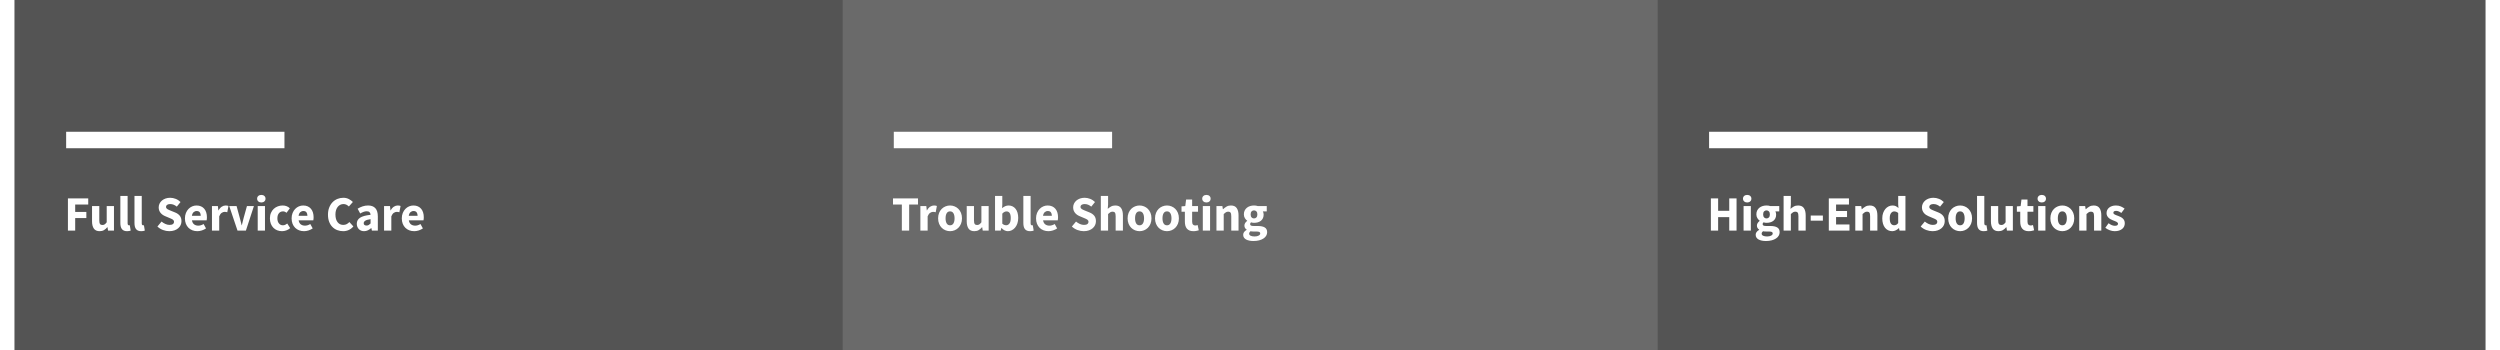 <?xml version="1.0" encoding="UTF-8"?>
<svg xmlns="http://www.w3.org/2000/svg" xmlns:xlink="http://www.w3.org/1999/xlink" width="100" height="14" viewBox="0 0 600 85" version="1.1">
    
    <rect x="0" y="0" width="600" height="85" fill="#333333" stroke="none"/>
    
    <title>imageboxes02</title>
    <desc>Created with Sketch.</desc>
    <defs/>
    <g id="Imageboxes" stroke="none" stroke-width="1" fill="none" fill-rule="evenodd">
        <g id="02">
            <rect id="Rectangle" fill="#545454" x="0" y="0" width="201" height="85"/>
            <path d="M14.493,34 L63.51,34" id="Line" stroke="#FFFFFF" stroke-width="4" stroke-linecap="square"/>
            <path d="M12.924,48.176 L17.856,48.176 L17.856,49.664 L14.688,49.664 L14.688,51.476 L17.4,51.476 L17.4,52.964 L14.688,52.964 L14.688,56 L12.924,56 L12.924,48.176 Z M18.78,50.048 L20.544,50.048 L20.544,53.516 C20.544,53.948 20.604,54.244 20.724,54.404 C20.844,54.564 21.032,54.644 21.288,54.644 C21.512,54.644 21.7,54.592 21.852,54.488 C22.004,54.384 22.168,54.216 22.344,53.984 L22.344,50.048 L24.108,50.048 L24.108,56 L22.668,56 L22.536,55.172 L22.5,55.172 C22.244,55.476 21.97,55.714 21.678,55.886 C21.386,56.058 21.036,56.144 20.628,56.144 C19.98,56.144 19.51,55.932 19.218,55.508 C18.926,55.084 18.78,54.496 18.78,53.744 L18.78,50.048 Z M25.656,47.588 L27.42,47.588 L27.42,54.224 C27.42,54.408 27.454,54.536 27.522,54.608 C27.59,54.68 27.66,54.716 27.732,54.716 L27.834,54.716 C27.862,54.716 27.9,54.708 27.948,54.692 L28.164,56 C28.068,56.04 27.946,56.074 27.798,56.102 C27.65,56.13 27.476,56.144 27.276,56.144 C26.972,56.144 26.716,56.096 26.508,56 C26.3,55.904 26.134,55.77 26.01,55.598 C25.886,55.426 25.796,55.218 25.74,54.974 C25.684,54.73 25.656,54.456 25.656,54.152 L25.656,47.588 Z M29.088,47.588 L30.852,47.588 L30.852,54.224 C30.852,54.408 30.886,54.536 30.954,54.608 C31.022,54.68 31.092,54.716 31.164,54.716 L31.266,54.716 C31.294,54.716 31.332,54.708 31.38,54.692 L31.596,56 C31.5,56.04 31.378,56.074 31.23,56.102 C31.082,56.13 30.908,56.144 30.708,56.144 C30.404,56.144 30.148,56.096 29.94,56 C29.732,55.904 29.566,55.77 29.442,55.598 C29.318,55.426 29.228,55.218 29.172,54.974 C29.116,54.73 29.088,54.456 29.088,54.152 L29.088,47.588 Z M35.664,53.804 C35.944,54.044 36.254,54.24 36.594,54.392 C36.934,54.544 37.268,54.62 37.596,54.62 C37.964,54.62 38.238,54.552 38.418,54.416 C38.598,54.28 38.688,54.096 38.688,53.864 C38.688,53.744 38.662,53.64 38.61,53.552 C38.558,53.464 38.482,53.386 38.382,53.318 C38.282,53.25 38.162,53.186 38.022,53.126 L37.56,52.928 L36.54,52.496 C36.34,52.416 36.146,52.312 35.958,52.184 C35.77,52.056 35.602,51.906 35.454,51.734 C35.306,51.562 35.188,51.362 35.1,51.134 C35.012,50.906 34.968,50.648 34.968,50.36 C34.968,50.04 35.036,49.738 35.172,49.454 C35.308,49.17 35.5,48.922 35.748,48.71 C35.996,48.498 36.29,48.332 36.63,48.212 C36.97,48.092 37.344,48.032 37.752,48.032 C38.208,48.032 38.658,48.12 39.102,48.296 C39.546,48.472 39.936,48.728 40.272,49.064 L39.372,50.18 C39.116,49.98 38.86,49.826 38.604,49.718 C38.348,49.61 38.064,49.556 37.752,49.556 C37.448,49.556 37.206,49.618 37.026,49.742 C36.846,49.866 36.756,50.04 36.756,50.264 C36.756,50.384 36.786,50.486 36.846,50.57 C36.906,50.654 36.99,50.73 37.098,50.798 C37.206,50.866 37.332,50.93 37.476,50.99 C37.62,51.05 37.776,51.116 37.944,51.188 L38.952,51.596 C39.432,51.788 39.81,52.052 40.086,52.388 C40.362,52.724 40.5,53.168 40.5,53.72 C40.5,54.048 40.434,54.358 40.302,54.65 C40.17,54.942 39.978,55.198 39.726,55.418 C39.474,55.638 39.164,55.814 38.796,55.946 C38.428,56.078 38.012,56.144 37.548,56.144 C37.036,56.144 36.526,56.05 36.018,55.862 C35.51,55.674 35.056,55.392 34.656,55.016 L35.664,53.804 Z M41.34,53.024 C41.34,52.544 41.42,52.11 41.58,51.722 C41.74,51.334 41.95,51.006 42.21,50.738 C42.47,50.47 42.768,50.264 43.104,50.12 C43.44,49.976 43.788,49.904 44.148,49.904 C44.572,49.904 44.942,49.976 45.258,50.12 C45.574,50.264 45.838,50.464 46.05,50.72 C46.262,50.976 46.42,51.278 46.524,51.626 C46.628,51.974 46.68,52.352 46.68,52.76 C46.68,52.92 46.672,53.066 46.656,53.198 C46.64,53.33 46.624,53.432 46.608,53.504 L43.044,53.504 C43.124,53.96 43.302,54.29 43.578,54.494 C43.854,54.698 44.192,54.8 44.592,54.8 C45.016,54.8 45.444,54.668 45.876,54.404 L46.464,55.472 C46.16,55.68 45.822,55.844 45.45,55.964 C45.078,56.084 44.712,56.144 44.352,56.144 C43.928,56.144 43.532,56.074 43.164,55.934 C42.796,55.794 42.476,55.59 42.204,55.322 C41.932,55.054 41.72,54.728 41.568,54.344 C41.416,53.96 41.34,53.52 41.34,53.024 Z M45.18,52.412 C45.18,52.068 45.104,51.788 44.952,51.572 C44.8,51.356 44.544,51.248 44.184,51.248 C43.904,51.248 43.658,51.342 43.446,51.53 C43.234,51.718 43.096,52.012 43.032,52.412 L45.18,52.412 Z M47.904,50.048 L49.344,50.048 L49.464,51.092 L49.512,51.092 C49.728,50.684 49.988,50.384 50.292,50.192 C50.596,50 50.9,49.904 51.204,49.904 C51.372,49.904 51.51,49.914 51.618,49.934 C51.726,49.954 51.824,49.984 51.912,50.024 L51.624,51.548 C51.512,51.516 51.408,51.492 51.312,51.476 C51.216,51.46 51.104,51.452 50.976,51.452 C50.752,51.452 50.518,51.532 50.274,51.692 C50.03,51.852 49.828,52.136 49.668,52.544 L49.668,56 L47.904,56 L47.904,50.048 Z M52.104,50.048 L53.88,50.048 L54.648,52.856 C54.728,53.152 54.806,53.454 54.882,53.762 C54.958,54.07 55.036,54.38 55.116,54.692 L55.164,54.692 C55.236,54.38 55.31,54.07 55.386,53.762 C55.462,53.454 55.54,53.152 55.62,52.856 L56.4,50.048 L58.092,50.048 L56.148,56 L54.108,56 L52.104,50.048 Z M59.892,49.172 C59.596,49.172 59.352,49.086 59.16,48.914 C58.968,48.742 58.872,48.52 58.872,48.248 C58.872,47.976 58.968,47.756 59.16,47.588 C59.352,47.42 59.596,47.336 59.892,47.336 C60.196,47.336 60.442,47.42 60.63,47.588 C60.818,47.756 60.912,47.976 60.912,48.248 C60.912,48.52 60.818,48.742 60.63,48.914 C60.442,49.086 60.196,49.172 59.892,49.172 Z M59.016,50.048 L60.78,50.048 L60.78,56 L59.016,56 L59.016,50.048 Z M61.98,53.024 C61.98,52.528 62.064,52.086 62.232,51.698 C62.4,51.31 62.626,50.984 62.91,50.72 C63.194,50.456 63.524,50.254 63.9,50.114 C64.276,49.974 64.668,49.904 65.076,49.904 C65.444,49.904 65.776,49.966 66.072,50.09 C66.368,50.214 66.616,50.38 66.816,50.588 L66.012,51.68 C65.732,51.448 65.456,51.332 65.184,51.332 C64.752,51.332 64.412,51.484 64.164,51.788 C63.916,52.092 63.792,52.504 63.792,53.024 C63.792,53.544 63.918,53.956 64.17,54.26 C64.422,54.564 64.74,54.716 65.124,54.716 C65.34,54.716 65.536,54.672 65.712,54.584 C65.888,54.496 66.048,54.396 66.192,54.284 L66.9,55.4 C66.612,55.656 66.292,55.844 65.94,55.964 C65.588,56.084 65.248,56.144 64.92,56.144 C64.504,56.144 64.118,56.074 63.762,55.934 C63.406,55.794 63.096,55.592 62.832,55.328 C62.568,55.064 62.36,54.738 62.208,54.35 C62.056,53.962 61.98,53.52 61.98,53.024 Z M67.248,53.024 C67.248,52.544 67.328,52.11 67.488,51.722 C67.648,51.334 67.858,51.006 68.118,50.738 C68.378,50.47 68.676,50.264 69.012,50.12 C69.348,49.976 69.696,49.904 70.056,49.904 C70.48,49.904 70.85,49.976 71.166,50.12 C71.482,50.264 71.746,50.464 71.958,50.72 C72.17,50.976 72.328,51.278 72.432,51.626 C72.536,51.974 72.588,52.352 72.588,52.76 C72.588,52.92 72.58,53.066 72.564,53.198 C72.548,53.33 72.532,53.432 72.516,53.504 L68.952,53.504 C69.032,53.96 69.21,54.29 69.486,54.494 C69.762,54.698 70.1,54.8 70.5,54.8 C70.924,54.8 71.352,54.668 71.784,54.404 L72.372,55.472 C72.068,55.68 71.73,55.844 71.358,55.964 C70.986,56.084 70.62,56.144 70.26,56.144 C69.836,56.144 69.44,56.074 69.072,55.934 C68.704,55.794 68.384,55.59 68.112,55.322 C67.84,55.054 67.628,54.728 67.476,54.344 C67.324,53.96 67.248,53.52 67.248,53.024 Z M71.088,52.412 C71.088,52.068 71.012,51.788 70.86,51.572 C70.708,51.356 70.452,51.248 70.092,51.248 C69.812,51.248 69.566,51.342 69.354,51.53 C69.142,51.718 69.004,52.012 68.94,52.412 L71.088,52.412 Z M76.08,52.136 C76.08,51.488 76.18,50.91 76.38,50.402 C76.58,49.894 76.85,49.464 77.19,49.112 C77.53,48.76 77.926,48.492 78.378,48.308 C78.83,48.124 79.308,48.032 79.812,48.032 C80.3,48.032 80.742,48.134 81.138,48.338 C81.534,48.542 81.864,48.78 82.128,49.052 L81.156,50.144 C80.956,49.96 80.754,49.816 80.55,49.712 C80.346,49.608 80.108,49.556 79.836,49.556 C79.564,49.556 79.31,49.614 79.074,49.73 C78.838,49.846 78.632,50.012 78.456,50.228 C78.28,50.444 78.142,50.708 78.042,51.02 C77.942,51.332 77.892,51.684 77.892,52.076 C77.892,52.884 78.064,53.51 78.408,53.954 C78.752,54.398 79.212,54.62 79.788,54.62 C80.108,54.62 80.388,54.556 80.628,54.428 C80.868,54.3 81.084,54.132 81.276,53.924 L82.248,54.992 C81.92,55.376 81.546,55.664 81.126,55.856 C80.706,56.048 80.252,56.144 79.764,56.144 C79.26,56.144 78.784,56.058 78.336,55.886 C77.888,55.714 77.496,55.46 77.16,55.124 C76.824,54.788 76.56,54.37 76.368,53.87 C76.176,53.37 76.08,52.792 76.08,52.136 Z M83.076,54.344 C83.076,53.72 83.34,53.232 83.868,52.88 C84.396,52.528 85.248,52.292 86.424,52.172 C86.408,51.908 86.328,51.698 86.184,51.542 C86.04,51.386 85.808,51.308 85.488,51.308 C85.232,51.308 84.976,51.356 84.72,51.452 C84.464,51.548 84.192,51.68 83.904,51.848 L83.28,50.684 C83.664,50.452 84.066,50.264 84.486,50.12 C84.906,49.976 85.352,49.904 85.824,49.904 C86.592,49.904 87.178,50.122 87.582,50.558 C87.986,50.994 88.188,51.672 88.188,52.592 L88.188,56 L86.748,56 L86.616,55.388 L86.58,55.388 C86.324,55.612 86.054,55.794 85.77,55.934 C85.486,56.074 85.176,56.144 84.84,56.144 C84.568,56.144 84.324,56.098 84.108,56.006 C83.892,55.914 83.708,55.786 83.556,55.622 C83.404,55.458 83.286,55.268 83.202,55.052 C83.118,54.836 83.076,54.6 83.076,54.344 Z M84.756,54.212 C84.756,54.404 84.818,54.546 84.942,54.638 C85.066,54.73 85.232,54.776 85.44,54.776 C85.648,54.776 85.824,54.732 85.968,54.644 C86.112,54.556 86.264,54.432 86.424,54.272 L86.424,53.228 C85.792,53.316 85.356,53.444 85.116,53.612 C84.876,53.78 84.756,53.98 84.756,54.212 Z M89.7,50.048 L91.14,50.048 L91.26,51.092 L91.308,51.092 C91.524,50.684 91.784,50.384 92.088,50.192 C92.392,50 92.696,49.904 93,49.904 C93.168,49.904 93.306,49.914 93.414,49.934 C93.522,49.954 93.62,49.984 93.708,50.024 L93.42,51.548 C93.308,51.516 93.204,51.492 93.108,51.476 C93.012,51.46 92.9,51.452 92.772,51.452 C92.548,51.452 92.314,51.532 92.07,51.692 C91.826,51.852 91.624,52.136 91.464,52.544 L91.464,56 L89.7,56 L89.7,50.048 Z M94.008,53.024 C94.008,52.544 94.088,52.11 94.248,51.722 C94.408,51.334 94.618,51.006 94.878,50.738 C95.138,50.47 95.436,50.264 95.772,50.12 C96.108,49.976 96.456,49.904 96.816,49.904 C97.24,49.904 97.61,49.976 97.926,50.12 C98.242,50.264 98.506,50.464 98.718,50.72 C98.93,50.976 99.088,51.278 99.192,51.626 C99.296,51.974 99.348,52.352 99.348,52.76 C99.348,52.92 99.34,53.066 99.324,53.198 C99.308,53.33 99.292,53.432 99.276,53.504 L95.712,53.504 C95.792,53.96 95.97,54.29 96.246,54.494 C96.522,54.698 96.86,54.8 97.26,54.8 C97.684,54.8 98.112,54.668 98.544,54.404 L99.132,55.472 C98.828,55.68 98.49,55.844 98.118,55.964 C97.746,56.084 97.38,56.144 97.02,56.144 C96.596,56.144 96.2,56.074 95.832,55.934 C95.464,55.794 95.144,55.59 94.872,55.322 C94.6,55.054 94.388,54.728 94.236,54.344 C94.084,53.96 94.008,53.52 94.008,53.024 Z M97.848,52.412 C97.848,52.068 97.772,51.788 97.62,51.572 C97.468,51.356 97.212,51.248 96.852,51.248 C96.572,51.248 96.326,51.342 96.114,51.53 C95.902,51.718 95.764,52.012 95.7,52.412 L97.848,52.412 Z" id="Full-Service-Care" fill="#FFFFFF"/>
            <rect id="Rectangle" fill="#6A6A6A" x="201" y="0" width="201" height="85"/>
            <path d="M215.493,34 L264.51,34" id="Line" stroke="#FFFFFF" stroke-width="4" stroke-linecap="square"/>
            <path d="M215.448,49.664 L213.3,49.664 L213.3,48.176 L219.372,48.176 L219.372,49.664 L217.224,49.664 L217.224,56 L215.448,56 L215.448,49.664 Z M219.948,50.048 L221.388,50.048 L221.508,51.092 L221.556,51.092 C221.772,50.684 222.032,50.384 222.336,50.192 C222.64,50 222.944,49.904 223.248,49.904 C223.416,49.904 223.554,49.914 223.662,49.934 C223.77,49.954 223.868,49.984 223.956,50.024 L223.668,51.548 C223.556,51.516 223.452,51.492 223.356,51.476 C223.26,51.46 223.148,51.452 223.02,51.452 C222.796,51.452 222.562,51.532 222.318,51.692 C222.074,51.852 221.872,52.136 221.712,52.544 L221.712,56 L219.948,56 L219.948,50.048 Z M224.256,53.024 C224.256,52.528 224.336,52.086 224.496,51.698 C224.656,51.31 224.87,50.984 225.138,50.72 C225.406,50.456 225.716,50.254 226.068,50.114 C226.42,49.974 226.784,49.904 227.16,49.904 C227.536,49.904 227.898,49.974 228.246,50.114 C228.594,50.254 228.902,50.456 229.17,50.72 C229.438,50.984 229.652,51.31 229.812,51.698 C229.972,52.086 230.052,52.528 230.052,53.024 C230.052,53.52 229.972,53.962 229.812,54.35 C229.652,54.738 229.438,55.064 229.17,55.328 C228.902,55.592 228.594,55.794 228.246,55.934 C227.898,56.074 227.536,56.144 227.16,56.144 C226.784,56.144 226.42,56.074 226.068,55.934 C225.716,55.794 225.406,55.592 225.138,55.328 C224.87,55.064 224.656,54.738 224.496,54.35 C224.336,53.962 224.256,53.52 224.256,53.024 Z M226.068,53.024 C226.068,53.544 226.158,53.956 226.338,54.26 C226.518,54.564 226.792,54.716 227.16,54.716 C227.52,54.716 227.792,54.564 227.976,54.26 C228.16,53.956 228.252,53.544 228.252,53.024 C228.252,52.504 228.16,52.092 227.976,51.788 C227.792,51.484 227.52,51.332 227.16,51.332 C226.792,51.332 226.518,51.484 226.338,51.788 C226.158,52.092 226.068,52.504 226.068,53.024 Z M231.204,50.048 L232.968,50.048 L232.968,53.516 C232.968,53.948 233.028,54.244 233.148,54.404 C233.268,54.564 233.456,54.644 233.712,54.644 C233.936,54.644 234.124,54.592 234.276,54.488 C234.428,54.384 234.592,54.216 234.768,53.984 L234.768,50.048 L236.532,50.048 L236.532,56 L235.092,56 L234.96,55.172 L234.924,55.172 C234.668,55.476 234.394,55.714 234.102,55.886 C233.81,56.058 233.46,56.144 233.052,56.144 C232.404,56.144 231.934,55.932 231.642,55.508 C231.35,55.084 231.204,54.496 231.204,53.744 L231.204,50.048 Z M238.08,47.588 L239.844,47.588 L239.844,49.652 L239.796,50.564 C240.028,50.356 240.278,50.194 240.546,50.078 C240.814,49.962 241.088,49.904 241.368,49.904 C241.728,49.904 242.052,49.976 242.34,50.12 C242.628,50.264 242.874,50.466 243.078,50.726 C243.282,50.986 243.438,51.302 243.546,51.674 C243.654,52.046 243.708,52.46 243.708,52.916 C243.708,53.428 243.638,53.884 243.498,54.284 C243.358,54.684 243.17,55.022 242.934,55.298 C242.698,55.574 242.43,55.784 242.13,55.928 C241.83,56.072 241.52,56.144 241.2,56.144 C240.936,56.144 240.67,56.08 240.402,55.952 C240.134,55.824 239.884,55.632 239.652,55.376 L239.604,55.376 L239.46,56 L238.08,56 L238.08,47.588 Z M239.844,54.32 C240.004,54.464 240.164,54.564 240.324,54.62 C240.484,54.676 240.64,54.704 240.792,54.704 C241.096,54.704 241.356,54.566 241.572,54.29 C241.788,54.014 241.896,53.568 241.896,52.952 C241.896,51.88 241.552,51.344 240.864,51.344 C240.512,51.344 240.172,51.524 239.844,51.884 L239.844,54.32 Z M244.956,47.588 L246.72,47.588 L246.72,54.224 C246.72,54.408 246.754,54.536 246.822,54.608 C246.89,54.68 246.96,54.716 247.032,54.716 L247.134,54.716 C247.162,54.716 247.2,54.708 247.248,54.692 L247.464,56 C247.368,56.04 247.246,56.074 247.098,56.102 C246.95,56.13 246.776,56.144 246.576,56.144 C246.272,56.144 246.016,56.096 245.808,56 C245.6,55.904 245.434,55.77 245.31,55.598 C245.186,55.426 245.096,55.218 245.04,54.974 C244.984,54.73 244.956,54.456 244.956,54.152 L244.956,47.588 Z M248.04,53.024 C248.04,52.544 248.12,52.11 248.28,51.722 C248.44,51.334 248.65,51.006 248.91,50.738 C249.17,50.47 249.468,50.264 249.804,50.12 C250.14,49.976 250.488,49.904 250.848,49.904 C251.272,49.904 251.642,49.976 251.958,50.12 C252.274,50.264 252.538,50.464 252.75,50.72 C252.962,50.976 253.12,51.278 253.224,51.626 C253.328,51.974 253.38,52.352 253.38,52.76 C253.38,52.92 253.372,53.066 253.356,53.198 C253.34,53.33 253.324,53.432 253.308,53.504 L249.744,53.504 C249.824,53.96 250.002,54.29 250.278,54.494 C250.554,54.698 250.892,54.8 251.292,54.8 C251.716,54.8 252.144,54.668 252.576,54.404 L253.164,55.472 C252.86,55.68 252.522,55.844 252.15,55.964 C251.778,56.084 251.412,56.144 251.052,56.144 C250.628,56.144 250.232,56.074 249.864,55.934 C249.496,55.794 249.176,55.59 248.904,55.322 C248.632,55.054 248.42,54.728 248.268,54.344 C248.116,53.96 248.04,53.52 248.04,53.024 Z M251.88,52.412 C251.88,52.068 251.804,51.788 251.652,51.572 C251.5,51.356 251.244,51.248 250.884,51.248 C250.604,51.248 250.358,51.342 250.146,51.53 C249.934,51.718 249.796,52.012 249.732,52.412 L251.88,52.412 Z M257.748,53.804 C258.028,54.044 258.338,54.24 258.678,54.392 C259.018,54.544 259.352,54.62 259.68,54.62 C260.048,54.62 260.322,54.552 260.502,54.416 C260.682,54.28 260.772,54.096 260.772,53.864 C260.772,53.744 260.746,53.64 260.694,53.552 C260.642,53.464 260.566,53.386 260.466,53.318 C260.366,53.25 260.246,53.186 260.106,53.126 L259.644,52.928 L258.624,52.496 C258.424,52.416 258.23,52.312 258.042,52.184 C257.854,52.056 257.686,51.906 257.538,51.734 C257.39,51.562 257.272,51.362 257.184,51.134 C257.096,50.906 257.052,50.648 257.052,50.36 C257.052,50.04 257.12,49.738 257.256,49.454 C257.392,49.17 257.584,48.922 257.832,48.71 C258.08,48.498 258.374,48.332 258.714,48.212 C259.054,48.092 259.428,48.032 259.836,48.032 C260.292,48.032 260.742,48.12 261.186,48.296 C261.63,48.472 262.02,48.728 262.356,49.064 L261.456,50.18 C261.2,49.98 260.944,49.826 260.688,49.718 C260.432,49.61 260.148,49.556 259.836,49.556 C259.532,49.556 259.29,49.618 259.11,49.742 C258.93,49.866 258.84,50.04 258.84,50.264 C258.84,50.384 258.87,50.486 258.93,50.57 C258.99,50.654 259.074,50.73 259.182,50.798 C259.29,50.866 259.416,50.93 259.56,50.99 C259.704,51.05 259.86,51.116 260.028,51.188 L261.036,51.596 C261.516,51.788 261.894,52.052 262.17,52.388 C262.446,52.724 262.584,53.168 262.584,53.72 C262.584,54.048 262.518,54.358 262.386,54.65 C262.254,54.942 262.062,55.198 261.81,55.418 C261.558,55.638 261.248,55.814 260.88,55.946 C260.512,56.078 260.096,56.144 259.632,56.144 C259.12,56.144 258.61,56.05 258.102,55.862 C257.594,55.674 257.14,55.392 256.74,55.016 L257.748,53.804 Z M263.772,47.588 L265.536,47.588 L265.536,49.652 L265.452,50.72 C265.676,50.52 265.936,50.334 266.232,50.162 C266.528,49.99 266.88,49.904 267.288,49.904 C267.936,49.904 268.406,50.116 268.698,50.54 C268.99,50.964 269.136,51.552 269.136,52.304 L269.136,56 L267.372,56 L267.372,52.532 C267.372,52.1 267.314,51.804 267.198,51.644 C267.082,51.484 266.896,51.404 266.64,51.404 C266.416,51.404 266.224,51.454 266.064,51.554 C265.904,51.654 265.728,51.796 265.536,51.98 L265.536,56 L263.772,56 L263.772,47.588 Z M270.276,53.024 C270.276,52.528 270.356,52.086 270.516,51.698 C270.676,51.31 270.89,50.984 271.158,50.72 C271.426,50.456 271.736,50.254 272.088,50.114 C272.44,49.974 272.804,49.904 273.18,49.904 C273.556,49.904 273.918,49.974 274.266,50.114 C274.614,50.254 274.922,50.456 275.19,50.72 C275.458,50.984 275.672,51.31 275.832,51.698 C275.992,52.086 276.072,52.528 276.072,53.024 C276.072,53.52 275.992,53.962 275.832,54.35 C275.672,54.738 275.458,55.064 275.19,55.328 C274.922,55.592 274.614,55.794 274.266,55.934 C273.918,56.074 273.556,56.144 273.18,56.144 C272.804,56.144 272.44,56.074 272.088,55.934 C271.736,55.794 271.426,55.592 271.158,55.328 C270.89,55.064 270.676,54.738 270.516,54.35 C270.356,53.962 270.276,53.52 270.276,53.024 Z M272.088,53.024 C272.088,53.544 272.178,53.956 272.358,54.26 C272.538,54.564 272.812,54.716 273.18,54.716 C273.54,54.716 273.812,54.564 273.996,54.26 C274.18,53.956 274.272,53.544 274.272,53.024 C274.272,52.504 274.18,52.092 273.996,51.788 C273.812,51.484 273.54,51.332 273.18,51.332 C272.812,51.332 272.538,51.484 272.358,51.788 C272.178,52.092 272.088,52.504 272.088,53.024 Z M276.936,53.024 C276.936,52.528 277.016,52.086 277.176,51.698 C277.336,51.31 277.55,50.984 277.818,50.72 C278.086,50.456 278.396,50.254 278.748,50.114 C279.1,49.974 279.464,49.904 279.84,49.904 C280.216,49.904 280.578,49.974 280.926,50.114 C281.274,50.254 281.582,50.456 281.85,50.72 C282.118,50.984 282.332,51.31 282.492,51.698 C282.652,52.086 282.732,52.528 282.732,53.024 C282.732,53.52 282.652,53.962 282.492,54.35 C282.332,54.738 282.118,55.064 281.85,55.328 C281.582,55.592 281.274,55.794 280.926,55.934 C280.578,56.074 280.216,56.144 279.84,56.144 C279.464,56.144 279.1,56.074 278.748,55.934 C278.396,55.794 278.086,55.592 277.818,55.328 C277.55,55.064 277.336,54.738 277.176,54.35 C277.016,53.962 276.936,53.52 276.936,53.024 Z M278.748,53.024 C278.748,53.544 278.838,53.956 279.018,54.26 C279.198,54.564 279.472,54.716 279.84,54.716 C280.2,54.716 280.472,54.564 280.656,54.26 C280.84,53.956 280.932,53.544 280.932,53.024 C280.932,52.504 280.84,52.092 280.656,51.788 C280.472,51.484 280.2,51.332 279.84,51.332 C279.472,51.332 279.198,51.484 279.018,51.788 C278.838,52.092 278.748,52.504 278.748,53.024 Z M284.184,51.428 L283.368,51.428 L283.368,50.12 L284.28,50.048 L284.484,48.464 L285.948,48.464 L285.948,50.048 L287.376,50.048 L287.376,51.428 L285.948,51.428 L285.948,53.816 C285.948,54.152 286.018,54.394 286.158,54.542 C286.298,54.69 286.484,54.764 286.716,54.764 C286.812,54.764 286.91,54.752 287.01,54.728 C287.11,54.704 287.2,54.676 287.28,54.644 L287.556,55.928 C287.396,55.976 287.208,56.024 286.992,56.072 C286.776,56.12 286.524,56.144 286.236,56.144 C285.868,56.144 285.554,56.088 285.294,55.976 C285.034,55.864 284.822,55.708 284.658,55.508 C284.494,55.308 284.374,55.066 284.298,54.782 C284.222,54.498 284.184,54.184 284.184,53.84 L284.184,51.428 Z M289.416,49.172 C289.12,49.172 288.876,49.086 288.684,48.914 C288.492,48.742 288.396,48.52 288.396,48.248 C288.396,47.976 288.492,47.756 288.684,47.588 C288.876,47.42 289.12,47.336 289.416,47.336 C289.72,47.336 289.966,47.42 290.154,47.588 C290.342,47.756 290.436,47.976 290.436,48.248 C290.436,48.52 290.342,48.742 290.154,48.914 C289.966,49.086 289.72,49.172 289.416,49.172 Z M288.54,50.048 L290.304,50.048 L290.304,56 L288.54,56 L288.54,50.048 Z M291.852,50.048 L293.292,50.048 L293.412,50.804 L293.46,50.804 C293.716,50.564 293.996,50.354 294.3,50.174 C294.604,49.994 294.96,49.904 295.368,49.904 C296.016,49.904 296.486,50.116 296.778,50.54 C297.07,50.964 297.216,51.552 297.216,52.304 L297.216,56 L295.452,56 L295.452,52.532 C295.452,52.1 295.394,51.804 295.278,51.644 C295.162,51.484 294.976,51.404 294.72,51.404 C294.496,51.404 294.304,51.454 294.144,51.554 C293.984,51.654 293.808,51.796 293.616,51.98 L293.616,56 L291.852,56 L291.852,50.048 Z M299.796,56.744 C299.796,56.968 299.916,57.138 300.156,57.254 C300.396,57.37 300.716,57.428 301.116,57.428 C301.516,57.428 301.844,57.358 302.1,57.218 C302.356,57.078 302.484,56.904 302.484,56.696 C302.484,56.512 302.406,56.388 302.25,56.324 C302.094,56.26 301.868,56.228 301.572,56.228 L300.96,56.228 C300.752,56.228 300.584,56.222 300.456,56.21 C300.328,56.198 300.216,56.18 300.12,56.156 C299.904,56.348 299.796,56.544 299.796,56.744 Z M298.344,57.02 C298.344,56.54 298.628,56.14 299.196,55.82 L299.196,55.772 C299.036,55.668 298.904,55.536 298.8,55.376 C298.696,55.216 298.644,55.012 298.644,54.764 C298.644,54.548 298.708,54.342 298.836,54.146 C298.964,53.95 299.124,53.784 299.316,53.648 L299.316,53.6 C299.108,53.456 298.922,53.25 298.758,52.982 C298.594,52.714 298.512,52.404 298.512,52.052 C298.512,51.692 298.58,51.378 298.716,51.11 C298.852,50.842 299.034,50.618 299.262,50.438 C299.49,50.258 299.752,50.124 300.048,50.036 C300.344,49.948 300.652,49.904 300.972,49.904 C301.324,49.904 301.632,49.952 301.896,50.048 L304.068,50.048 L304.068,51.332 L303.12,51.332 C303.176,51.42 303.222,51.532 303.258,51.668 C303.294,51.804 303.312,51.952 303.312,52.112 C303.312,52.456 303.252,52.754 303.132,53.006 C303.012,53.258 302.846,53.466 302.634,53.63 C302.422,53.794 302.174,53.916 301.89,53.996 C301.606,54.076 301.3,54.116 300.972,54.116 C300.74,54.116 300.5,54.076 300.252,53.996 C300.172,54.06 300.116,54.124 300.084,54.188 C300.052,54.252 300.036,54.336 300.036,54.44 C300.036,54.592 300.102,54.704 300.234,54.776 C300.366,54.848 300.6,54.884 300.936,54.884 L301.896,54.884 C302.632,54.884 303.194,55.002 303.582,55.238 C303.97,55.474 304.164,55.86 304.164,56.396 C304.164,56.708 304.086,56.994 303.93,57.254 C303.774,57.514 303.552,57.738 303.264,57.926 C302.976,58.114 302.628,58.262 302.22,58.37 C301.812,58.478 301.352,58.532 300.84,58.532 C300.488,58.532 300.162,58.502 299.862,58.442 C299.562,58.382 299.298,58.292 299.07,58.172 C298.842,58.052 298.664,57.896 298.536,57.704 C298.408,57.512 298.344,57.284 298.344,57.02 Z M300.972,53.048 C301.204,53.048 301.398,52.966 301.554,52.802 C301.71,52.638 301.788,52.388 301.788,52.052 C301.788,51.74 301.71,51.502 301.554,51.338 C301.398,51.174 301.204,51.092 300.972,51.092 C300.74,51.092 300.546,51.172 300.39,51.332 C300.234,51.492 300.156,51.732 300.156,52.052 C300.156,52.388 300.234,52.638 300.39,52.802 C300.546,52.966 300.74,53.048 300.972,53.048 Z" id="Trouble-Shooting" fill="#FFFFFF"/>
            <rect id="Rectangle" fill="#545454" x="399" y="0" width="201" height="85"/>
            <path d="M413.493,34 L462.51,34" id="Line" stroke="#FFFFFF" stroke-width="4" stroke-linecap="square"/>
            <path d="M411.924,48.176 L413.688,48.176 L413.688,51.188 L416.388,51.188 L416.388,48.176 L418.164,48.176 L418.164,56 L416.388,56 L416.388,52.736 L413.688,52.736 L413.688,56 L411.924,56 L411.924,48.176 Z M420.744,49.172 C420.448,49.172 420.204,49.086 420.012,48.914 C419.82,48.742 419.724,48.52 419.724,48.248 C419.724,47.976 419.82,47.756 420.012,47.588 C420.204,47.42 420.448,47.336 420.744,47.336 C421.048,47.336 421.294,47.42 421.482,47.588 C421.67,47.756 421.764,47.976 421.764,48.248 C421.764,48.52 421.67,48.742 421.482,48.914 C421.294,49.086 421.048,49.172 420.744,49.172 Z M419.868,50.048 L421.632,50.048 L421.632,56 L419.868,56 L419.868,50.048 Z M424.26,56.744 C424.26,56.968 424.38,57.138 424.62,57.254 C424.86,57.37 425.18,57.428 425.58,57.428 C425.98,57.428 426.308,57.358 426.564,57.218 C426.82,57.078 426.948,56.904 426.948,56.696 C426.948,56.512 426.87,56.388 426.714,56.324 C426.558,56.26 426.332,56.228 426.036,56.228 L425.424,56.228 C425.216,56.228 425.048,56.222 424.92,56.21 C424.792,56.198 424.68,56.18 424.584,56.156 C424.368,56.348 424.26,56.544 424.26,56.744 Z M422.808,57.02 C422.808,56.54 423.092,56.14 423.66,55.82 L423.66,55.772 C423.5,55.668 423.368,55.536 423.264,55.376 C423.16,55.216 423.108,55.012 423.108,54.764 C423.108,54.548 423.172,54.342 423.3,54.146 C423.428,53.95 423.588,53.784 423.78,53.648 L423.78,53.6 C423.572,53.456 423.386,53.25 423.222,52.982 C423.058,52.714 422.976,52.404 422.976,52.052 C422.976,51.692 423.044,51.378 423.18,51.11 C423.316,50.842 423.498,50.618 423.726,50.438 C423.954,50.258 424.216,50.124 424.512,50.036 C424.808,49.948 425.116,49.904 425.436,49.904 C425.788,49.904 426.096,49.952 426.36,50.048 L428.532,50.048 L428.532,51.332 L427.584,51.332 C427.64,51.42 427.686,51.532 427.722,51.668 C427.758,51.804 427.776,51.952 427.776,52.112 C427.776,52.456 427.716,52.754 427.596,53.006 C427.476,53.258 427.31,53.466 427.098,53.63 C426.886,53.794 426.638,53.916 426.354,53.996 C426.07,54.076 425.764,54.116 425.436,54.116 C425.204,54.116 424.964,54.076 424.716,53.996 C424.636,54.06 424.58,54.124 424.548,54.188 C424.516,54.252 424.5,54.336 424.5,54.44 C424.5,54.592 424.566,54.704 424.698,54.776 C424.83,54.848 425.064,54.884 425.4,54.884 L426.36,54.884 C427.096,54.884 427.658,55.002 428.046,55.238 C428.434,55.474 428.628,55.86 428.628,56.396 C428.628,56.708 428.55,56.994 428.394,57.254 C428.238,57.514 428.016,57.738 427.728,57.926 C427.44,58.114 427.092,58.262 426.684,58.37 C426.276,58.478 425.816,58.532 425.304,58.532 C424.952,58.532 424.626,58.502 424.326,58.442 C424.026,58.382 423.762,58.292 423.534,58.172 C423.306,58.052 423.128,57.896 423,57.704 C422.872,57.512 422.808,57.284 422.808,57.02 Z M425.436,53.048 C425.668,53.048 425.862,52.966 426.018,52.802 C426.174,52.638 426.252,52.388 426.252,52.052 C426.252,51.74 426.174,51.502 426.018,51.338 C425.862,51.174 425.668,51.092 425.436,51.092 C425.204,51.092 425.01,51.172 424.854,51.332 C424.698,51.492 424.62,51.732 424.62,52.052 C424.62,52.388 424.698,52.638 424.854,52.802 C425.01,52.966 425.204,53.048 425.436,53.048 Z M429.588,47.588 L431.352,47.588 L431.352,49.652 L431.268,50.72 C431.492,50.52 431.752,50.334 432.048,50.162 C432.344,49.99 432.696,49.904 433.104,49.904 C433.752,49.904 434.222,50.116 434.514,50.54 C434.806,50.964 434.952,51.552 434.952,52.304 L434.952,56 L433.188,56 L433.188,52.532 C433.188,52.1 433.13,51.804 433.014,51.644 C432.898,51.484 432.712,51.404 432.456,51.404 C432.232,51.404 432.04,51.454 431.88,51.554 C431.72,51.654 431.544,51.796 431.352,51.98 L431.352,56 L429.588,56 L429.588,47.588 Z M436.176,52.34 L439.128,52.34 L439.128,53.588 L436.176,53.588 L436.176,52.34 Z M440.568,48.176 L445.464,48.176 L445.464,49.664 L442.332,49.664 L442.332,51.236 L444.996,51.236 L444.996,52.712 L442.332,52.712 L442.332,54.512 L445.584,54.512 L445.584,56 L440.568,56 L440.568,48.176 Z M447,50.048 L448.44,50.048 L448.56,50.804 L448.608,50.804 C448.864,50.564 449.144,50.354 449.448,50.174 C449.752,49.994 450.108,49.904 450.516,49.904 C451.164,49.904 451.634,50.116 451.926,50.54 C452.218,50.964 452.364,51.552 452.364,52.304 L452.364,56 L450.6,56 L450.6,52.532 C450.6,52.1 450.542,51.804 450.426,51.644 C450.31,51.484 450.124,51.404 449.868,51.404 C449.644,51.404 449.452,51.454 449.292,51.554 C449.132,51.654 448.956,51.796 448.764,51.98 L448.764,56 L447,56 L447,50.048 Z M453.552,53.024 C453.552,52.536 453.622,52.1 453.762,51.716 C453.902,51.332 454.086,51.006 454.314,50.738 C454.542,50.47 454.806,50.264 455.106,50.12 C455.406,49.976 455.712,49.904 456.024,49.904 C456.36,49.904 456.636,49.96 456.852,50.072 C457.068,50.184 457.28,50.336 457.488,50.528 L457.416,49.616 L457.416,47.588 L459.18,47.588 L459.18,56 L457.74,56 L457.62,55.412 L457.572,55.412 C457.364,55.62 457.12,55.794 456.84,55.934 C456.56,56.074 456.276,56.144 455.988,56.144 C455.62,56.144 455.286,56.072 454.986,55.928 C454.686,55.784 454.43,55.578 454.218,55.31 C454.006,55.042 453.842,54.716 453.726,54.332 C453.61,53.948 453.552,53.512 453.552,53.024 Z M455.364,53 C455.364,53.592 455.458,54.024 455.646,54.296 C455.834,54.568 456.1,54.704 456.444,54.704 C456.636,54.704 456.81,54.664 456.966,54.584 C457.122,54.504 457.272,54.364 457.416,54.164 L457.416,51.728 C457.256,51.584 457.092,51.484 456.924,51.428 C456.756,51.372 456.592,51.344 456.432,51.344 C456.152,51.344 455.904,51.478 455.688,51.746 C455.472,52.014 455.364,52.432 455.364,53 Z M463.884,53.804 C464.164,54.044 464.474,54.24 464.814,54.392 C465.154,54.544 465.488,54.62 465.816,54.62 C466.184,54.62 466.458,54.552 466.638,54.416 C466.818,54.28 466.908,54.096 466.908,53.864 C466.908,53.744 466.882,53.64 466.83,53.552 C466.778,53.464 466.702,53.386 466.602,53.318 C466.502,53.25 466.382,53.186 466.242,53.126 L465.78,52.928 L464.76,52.496 C464.56,52.416 464.366,52.312 464.178,52.184 C463.99,52.056 463.822,51.906 463.674,51.734 C463.526,51.562 463.408,51.362 463.32,51.134 C463.232,50.906 463.188,50.648 463.188,50.36 C463.188,50.04 463.256,49.738 463.392,49.454 C463.528,49.17 463.72,48.922 463.968,48.71 C464.216,48.498 464.51,48.332 464.85,48.212 C465.19,48.092 465.564,48.032 465.972,48.032 C466.428,48.032 466.878,48.12 467.322,48.296 C467.766,48.472 468.156,48.728 468.492,49.064 L467.592,50.18 C467.336,49.98 467.08,49.826 466.824,49.718 C466.568,49.61 466.284,49.556 465.972,49.556 C465.668,49.556 465.426,49.618 465.246,49.742 C465.066,49.866 464.976,50.04 464.976,50.264 C464.976,50.384 465.006,50.486 465.066,50.57 C465.126,50.654 465.21,50.73 465.318,50.798 C465.426,50.866 465.552,50.93 465.696,50.99 C465.84,51.05 465.996,51.116 466.164,51.188 L467.172,51.596 C467.652,51.788 468.03,52.052 468.306,52.388 C468.582,52.724 468.72,53.168 468.72,53.72 C468.72,54.048 468.654,54.358 468.522,54.65 C468.39,54.942 468.198,55.198 467.946,55.418 C467.694,55.638 467.384,55.814 467.016,55.946 C466.648,56.078 466.232,56.144 465.768,56.144 C465.256,56.144 464.746,56.05 464.238,55.862 C463.73,55.674 463.276,55.392 462.876,55.016 L463.884,53.804 Z M469.56,53.024 C469.56,52.528 469.64,52.086 469.8,51.698 C469.96,51.31 470.174,50.984 470.442,50.72 C470.71,50.456 471.02,50.254 471.372,50.114 C471.724,49.974 472.088,49.904 472.464,49.904 C472.84,49.904 473.202,49.974 473.55,50.114 C473.898,50.254 474.206,50.456 474.474,50.72 C474.742,50.984 474.956,51.31 475.116,51.698 C475.276,52.086 475.356,52.528 475.356,53.024 C475.356,53.52 475.276,53.962 475.116,54.35 C474.956,54.738 474.742,55.064 474.474,55.328 C474.206,55.592 473.898,55.794 473.55,55.934 C473.202,56.074 472.84,56.144 472.464,56.144 C472.088,56.144 471.724,56.074 471.372,55.934 C471.02,55.794 470.71,55.592 470.442,55.328 C470.174,55.064 469.96,54.738 469.8,54.35 C469.64,53.962 469.56,53.52 469.56,53.024 Z M471.372,53.024 C471.372,53.544 471.462,53.956 471.642,54.26 C471.822,54.564 472.096,54.716 472.464,54.716 C472.824,54.716 473.096,54.564 473.28,54.26 C473.464,53.956 473.556,53.544 473.556,53.024 C473.556,52.504 473.464,52.092 473.28,51.788 C473.096,51.484 472.824,51.332 472.464,51.332 C472.096,51.332 471.822,51.484 471.642,51.788 C471.462,52.092 471.372,52.504 471.372,53.024 Z M476.568,47.588 L478.332,47.588 L478.332,54.224 C478.332,54.408 478.366,54.536 478.434,54.608 C478.502,54.68 478.572,54.716 478.644,54.716 L478.746,54.716 C478.774,54.716 478.812,54.708 478.86,54.692 L479.076,56 C478.98,56.04 478.858,56.074 478.71,56.102 C478.562,56.13 478.388,56.144 478.188,56.144 C477.884,56.144 477.628,56.096 477.42,56 C477.212,55.904 477.046,55.77 476.922,55.598 C476.798,55.426 476.708,55.218 476.652,54.974 C476.596,54.73 476.568,54.456 476.568,54.152 L476.568,47.588 Z M479.94,50.048 L481.704,50.048 L481.704,53.516 C481.704,53.948 481.764,54.244 481.884,54.404 C482.004,54.564 482.192,54.644 482.448,54.644 C482.672,54.644 482.86,54.592 483.012,54.488 C483.164,54.384 483.328,54.216 483.504,53.984 L483.504,50.048 L485.268,50.048 L485.268,56 L483.828,56 L483.696,55.172 L483.66,55.172 C483.404,55.476 483.13,55.714 482.838,55.886 C482.546,56.058 482.196,56.144 481.788,56.144 C481.14,56.144 480.67,55.932 480.378,55.508 C480.086,55.084 479.94,54.496 479.94,53.744 L479.94,50.048 Z M487.056,51.428 L486.24,51.428 L486.24,50.12 L487.152,50.048 L487.356,48.464 L488.82,48.464 L488.82,50.048 L490.248,50.048 L490.248,51.428 L488.82,51.428 L488.82,53.816 C488.82,54.152 488.89,54.394 489.03,54.542 C489.17,54.69 489.356,54.764 489.588,54.764 C489.684,54.764 489.782,54.752 489.882,54.728 C489.982,54.704 490.072,54.676 490.152,54.644 L490.428,55.928 C490.268,55.976 490.08,56.024 489.864,56.072 C489.648,56.12 489.396,56.144 489.108,56.144 C488.74,56.144 488.426,56.088 488.166,55.976 C487.906,55.864 487.694,55.708 487.53,55.508 C487.366,55.308 487.246,55.066 487.17,54.782 C487.094,54.498 487.056,54.184 487.056,53.84 L487.056,51.428 Z M492.288,49.172 C491.992,49.172 491.748,49.086 491.556,48.914 C491.364,48.742 491.268,48.52 491.268,48.248 C491.268,47.976 491.364,47.756 491.556,47.588 C491.748,47.42 491.992,47.336 492.288,47.336 C492.592,47.336 492.838,47.42 493.026,47.588 C493.214,47.756 493.308,47.976 493.308,48.248 C493.308,48.52 493.214,48.742 493.026,48.914 C492.838,49.086 492.592,49.172 492.288,49.172 Z M491.412,50.048 L493.176,50.048 L493.176,56 L491.412,56 L491.412,50.048 Z M494.376,53.024 C494.376,52.528 494.456,52.086 494.616,51.698 C494.776,51.31 494.99,50.984 495.258,50.72 C495.526,50.456 495.836,50.254 496.188,50.114 C496.54,49.974 496.904,49.904 497.28,49.904 C497.656,49.904 498.018,49.974 498.366,50.114 C498.714,50.254 499.022,50.456 499.29,50.72 C499.558,50.984 499.772,51.31 499.932,51.698 C500.092,52.086 500.172,52.528 500.172,53.024 C500.172,53.52 500.092,53.962 499.932,54.35 C499.772,54.738 499.558,55.064 499.29,55.328 C499.022,55.592 498.714,55.794 498.366,55.934 C498.018,56.074 497.656,56.144 497.28,56.144 C496.904,56.144 496.54,56.074 496.188,55.934 C495.836,55.794 495.526,55.592 495.258,55.328 C494.99,55.064 494.776,54.738 494.616,54.35 C494.456,53.962 494.376,53.52 494.376,53.024 Z M496.188,53.024 C496.188,53.544 496.278,53.956 496.458,54.26 C496.638,54.564 496.912,54.716 497.28,54.716 C497.64,54.716 497.912,54.564 498.096,54.26 C498.28,53.956 498.372,53.544 498.372,53.024 C498.372,52.504 498.28,52.092 498.096,51.788 C497.912,51.484 497.64,51.332 497.28,51.332 C496.912,51.332 496.638,51.484 496.458,51.788 C496.278,52.092 496.188,52.504 496.188,53.024 Z M501.384,50.048 L502.824,50.048 L502.944,50.804 L502.992,50.804 C503.248,50.564 503.528,50.354 503.832,50.174 C504.136,49.994 504.492,49.904 504.9,49.904 C505.548,49.904 506.018,50.116 506.31,50.54 C506.602,50.964 506.748,51.552 506.748,52.304 L506.748,56 L504.984,56 L504.984,52.532 C504.984,52.1 504.926,51.804 504.81,51.644 C504.694,51.484 504.508,51.404 504.252,51.404 C504.028,51.404 503.836,51.454 503.676,51.554 C503.516,51.654 503.34,51.796 503.148,51.98 L503.148,56 L501.384,56 L501.384,50.048 Z M508.512,54.212 C508.784,54.42 509.044,54.576 509.292,54.68 C509.54,54.784 509.792,54.836 510.048,54.836 C510.312,54.836 510.504,54.792 510.624,54.704 C510.744,54.616 510.804,54.492 510.804,54.332 C510.804,54.236 510.77,54.15 510.702,54.074 C510.634,53.998 510.542,53.928 510.426,53.864 C510.31,53.8 510.18,53.742 510.036,53.69 C509.892,53.638 509.744,53.58 509.592,53.516 C509.408,53.444 509.224,53.36 509.04,53.264 C508.856,53.168 508.688,53.05 508.536,52.91 C508.384,52.77 508.26,52.606 508.164,52.418 C508.068,52.23 508.02,52.012 508.02,51.764 C508.02,51.492 508.074,51.24 508.182,51.008 C508.29,50.776 508.444,50.58 508.644,50.42 C508.844,50.26 509.084,50.134 509.364,50.042 C509.644,49.95 509.956,49.904 510.3,49.904 C510.756,49.904 511.156,49.982 511.5,50.138 C511.844,50.294 512.144,50.468 512.4,50.66 L511.608,51.716 C511.392,51.556 511.18,51.432 510.972,51.344 C510.764,51.256 510.556,51.212 510.348,51.212 C509.9,51.212 509.676,51.368 509.676,51.68 C509.676,51.776 509.708,51.858 509.772,51.926 C509.836,51.994 509.922,52.056 510.03,52.112 C510.138,52.168 510.262,52.222 510.402,52.274 C510.542,52.326 510.688,52.38 510.84,52.436 C511.032,52.508 511.222,52.59 511.41,52.682 C511.598,52.774 511.77,52.888 511.926,53.024 C512.082,53.16 512.208,53.326 512.304,53.522 C512.4,53.718 512.448,53.952 512.448,54.224 C512.448,54.496 512.396,54.748 512.292,54.98 C512.188,55.212 512.032,55.414 511.824,55.586 C511.616,55.758 511.36,55.894 511.056,55.994 C510.752,56.094 510.4,56.144 510,56.144 C509.608,56.144 509.206,56.068 508.794,55.916 C508.382,55.764 508.024,55.564 507.72,55.316 L508.512,54.212 Z" id="High-End-Solutions" fill="#FFFFFF"/>
        </g>
    </g>
</svg>
